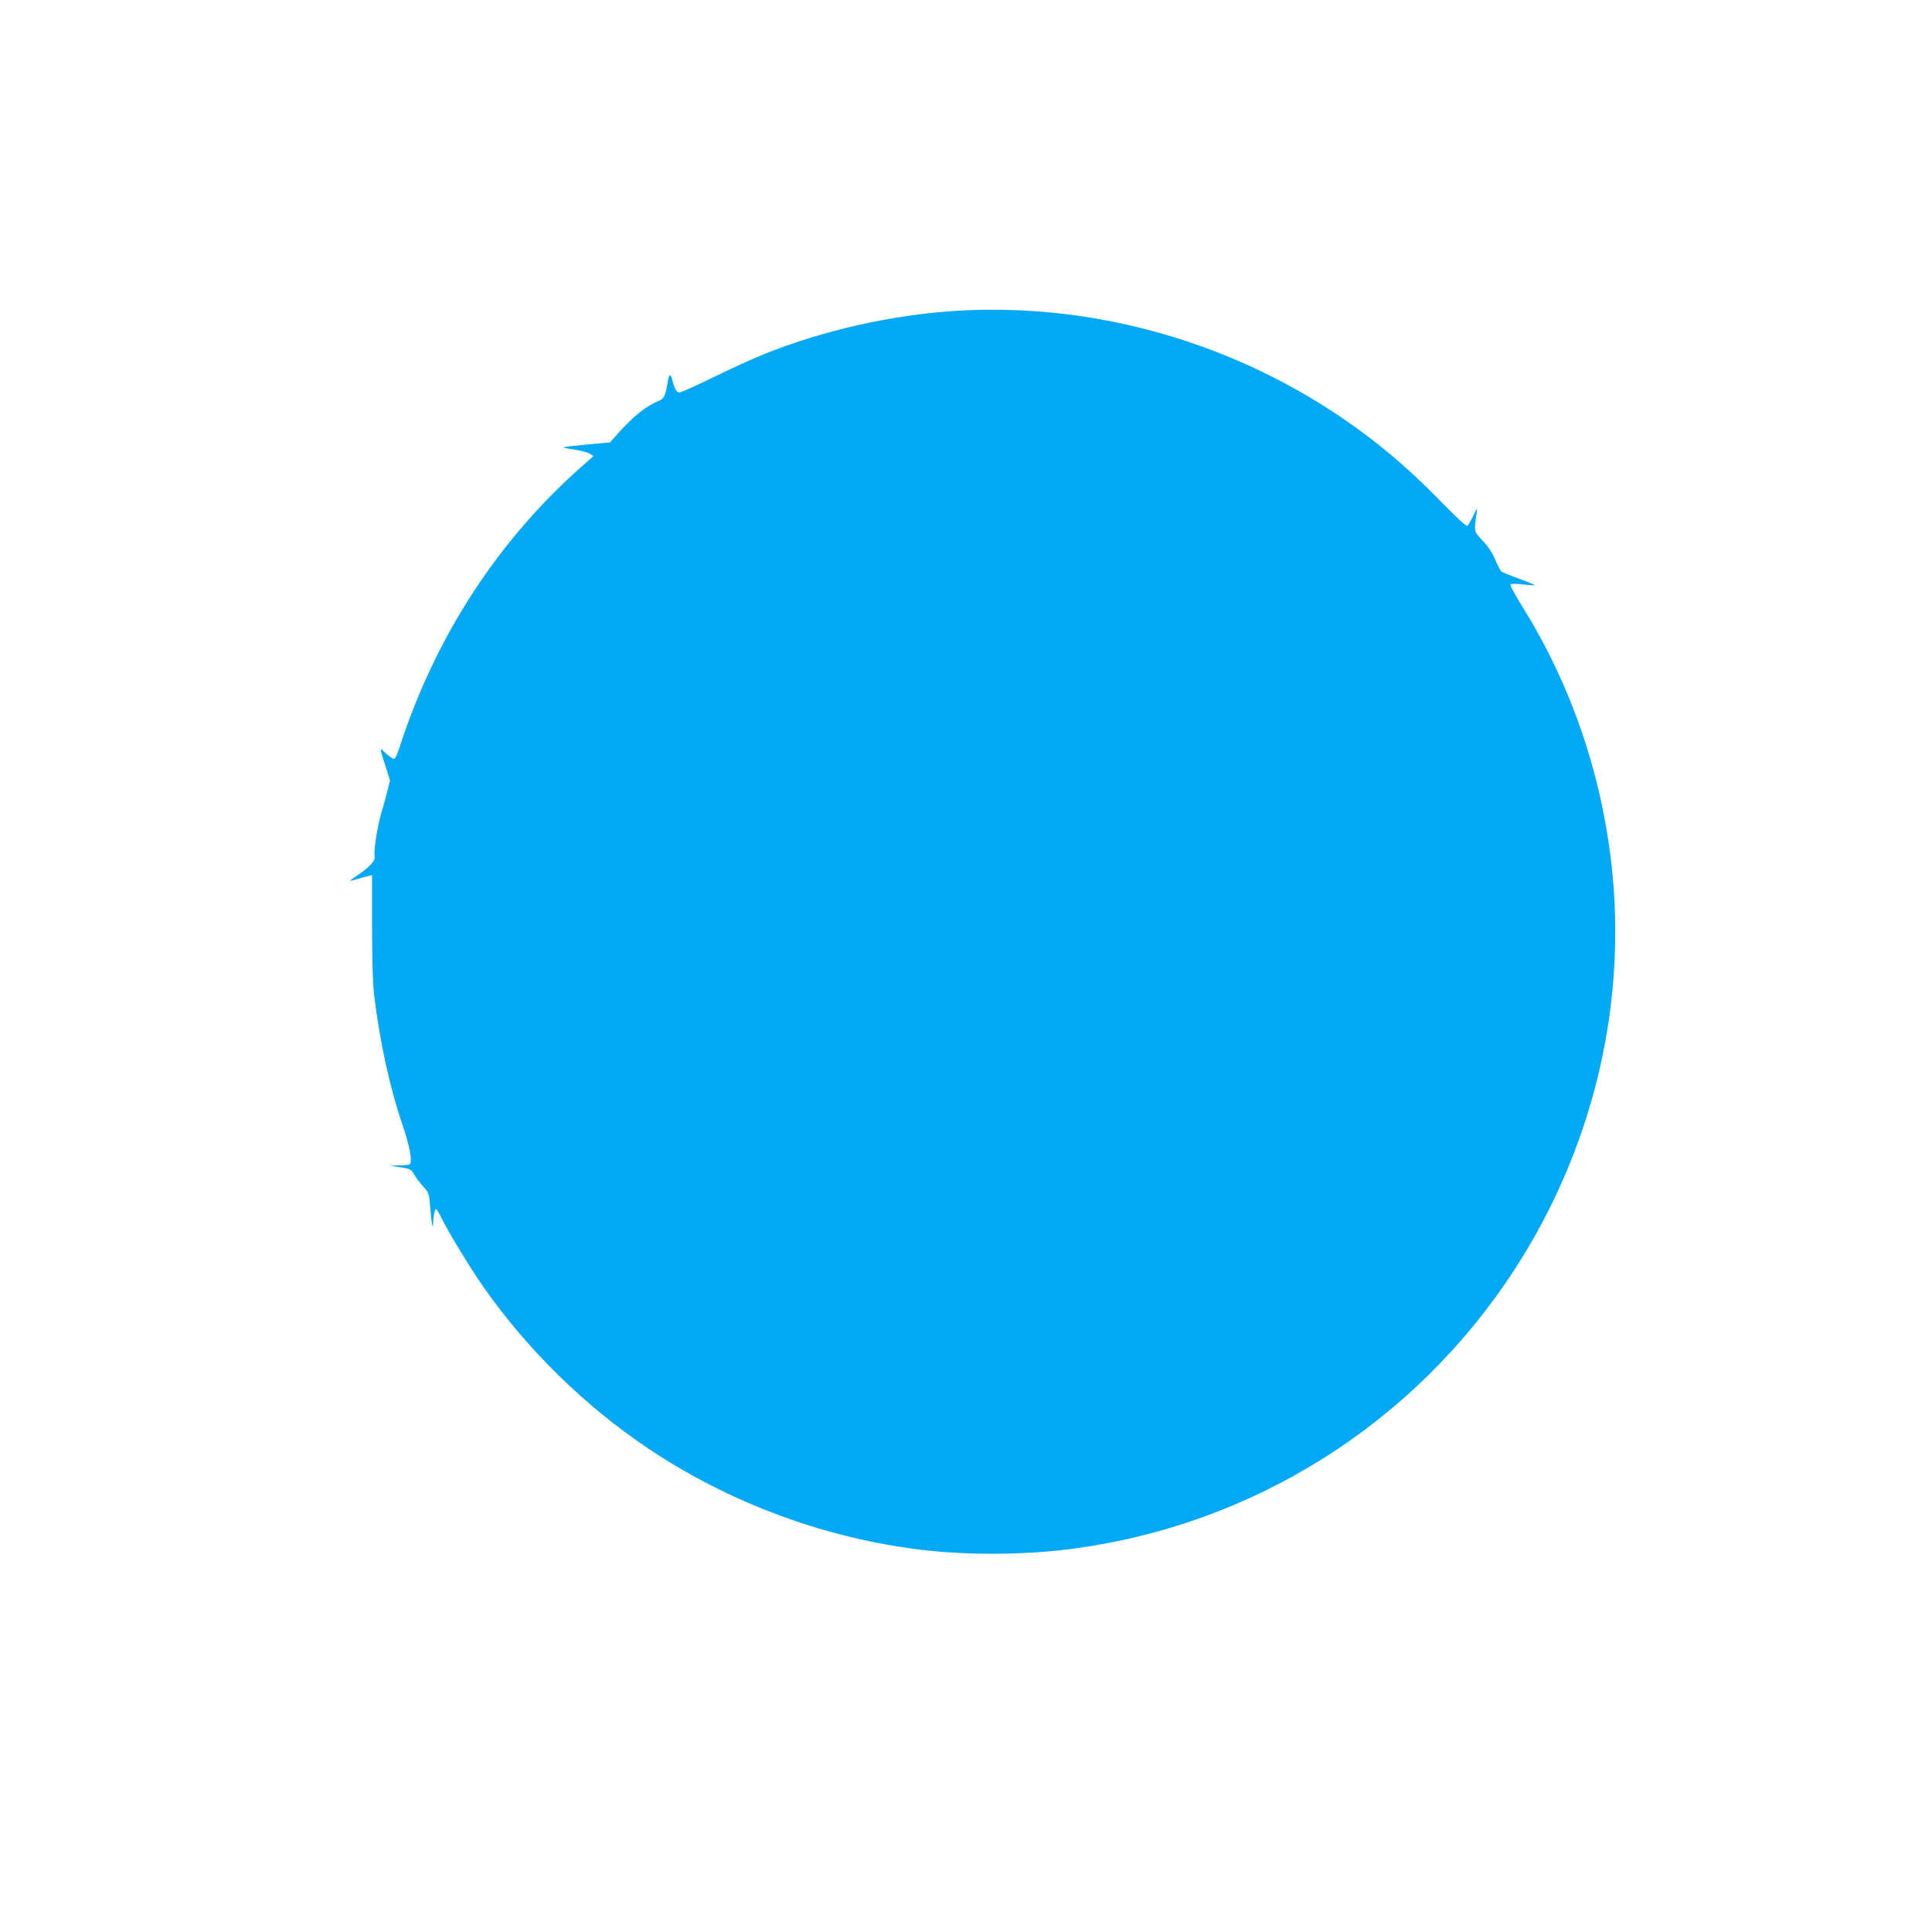 <?xml version="1.0" standalone="no"?>
<!DOCTYPE svg PUBLIC "-//W3C//DTD SVG 20010904//EN"
 "http://www.w3.org/TR/2001/REC-SVG-20010904/DTD/svg10.dtd">
<svg version="1.0" xmlns="http://www.w3.org/2000/svg"
 width="1280pt" height="1280pt" viewBox="0 0 1280 1280"
 preserveAspectRatio="xMidYMid meet">
<g transform="translate(0,1280) scale(0.1,-0.1)"
fill="#03a9f4" stroke="none">
<path d="M6325 10740 c-423 -28 -871 -129 -1260 -285 -77 -31 -231 -101 -342
-156 -111 -54 -210 -99 -221 -99 -20 0 -34 26 -48 83 -10 43 -22 41 -29 -5
-16 -100 -24 -119 -63 -135 -84 -35 -164 -99 -269 -216 l-52 -58 -152 -14
c-84 -8 -154 -16 -156 -19 -2 -2 31 -9 74 -15 42 -6 88 -19 101 -27 l24 -16
-58 -51 c-568 -496 -987 -1138 -1226 -1876 -13 -41 -29 -76 -35 -78 -7 -3 -31
13 -54 34 -48 43 -48 52 -1 -95 l26 -83 -18 -72 c-10 -39 -29 -108 -42 -152
-25 -88 -49 -243 -42 -280 6 -27 -34 -70 -114 -124 -27 -18 -48 -34 -48 -36 0
-2 21 3 48 11 26 8 58 17 72 20 l25 6 0 -339 c0 -214 5 -378 13 -448 36 -307
104 -621 188 -865 51 -149 69 -256 46 -265 -7 -3 -39 -6 -70 -6 l-57 -1 69
-12 c65 -10 71 -13 90 -48 12 -20 38 -56 60 -79 38 -42 39 -45 47 -147 7 -96
19 -150 19 -90 0 36 11 88 19 88 4 0 19 -26 35 -58 46 -94 189 -329 275 -453
293 -419 673 -792 1096 -1076 538 -361 1177 -597 1820 -672 298 -35 668 -33
968 5 1210 153 2284 827 2950 1851 504 775 735 1696 652 2603 -59 640 -267
1261 -601 1794 -56 91 -82 141 -75 145 6 4 43 4 82 -1 40 -5 74 -7 76 -5 2 3
-43 21 -101 42 -58 21 -112 43 -119 49 -7 6 -26 41 -41 79 -19 45 -46 86 -83
125 -59 62 -59 58 -38 193 4 28 1 24 -24 -27 -16 -34 -34 -65 -40 -68 -6 -4
-73 57 -159 145 -241 250 -468 438 -733 612 -743 486 -1632 723 -2504 667z"/>
</g>
</svg>
